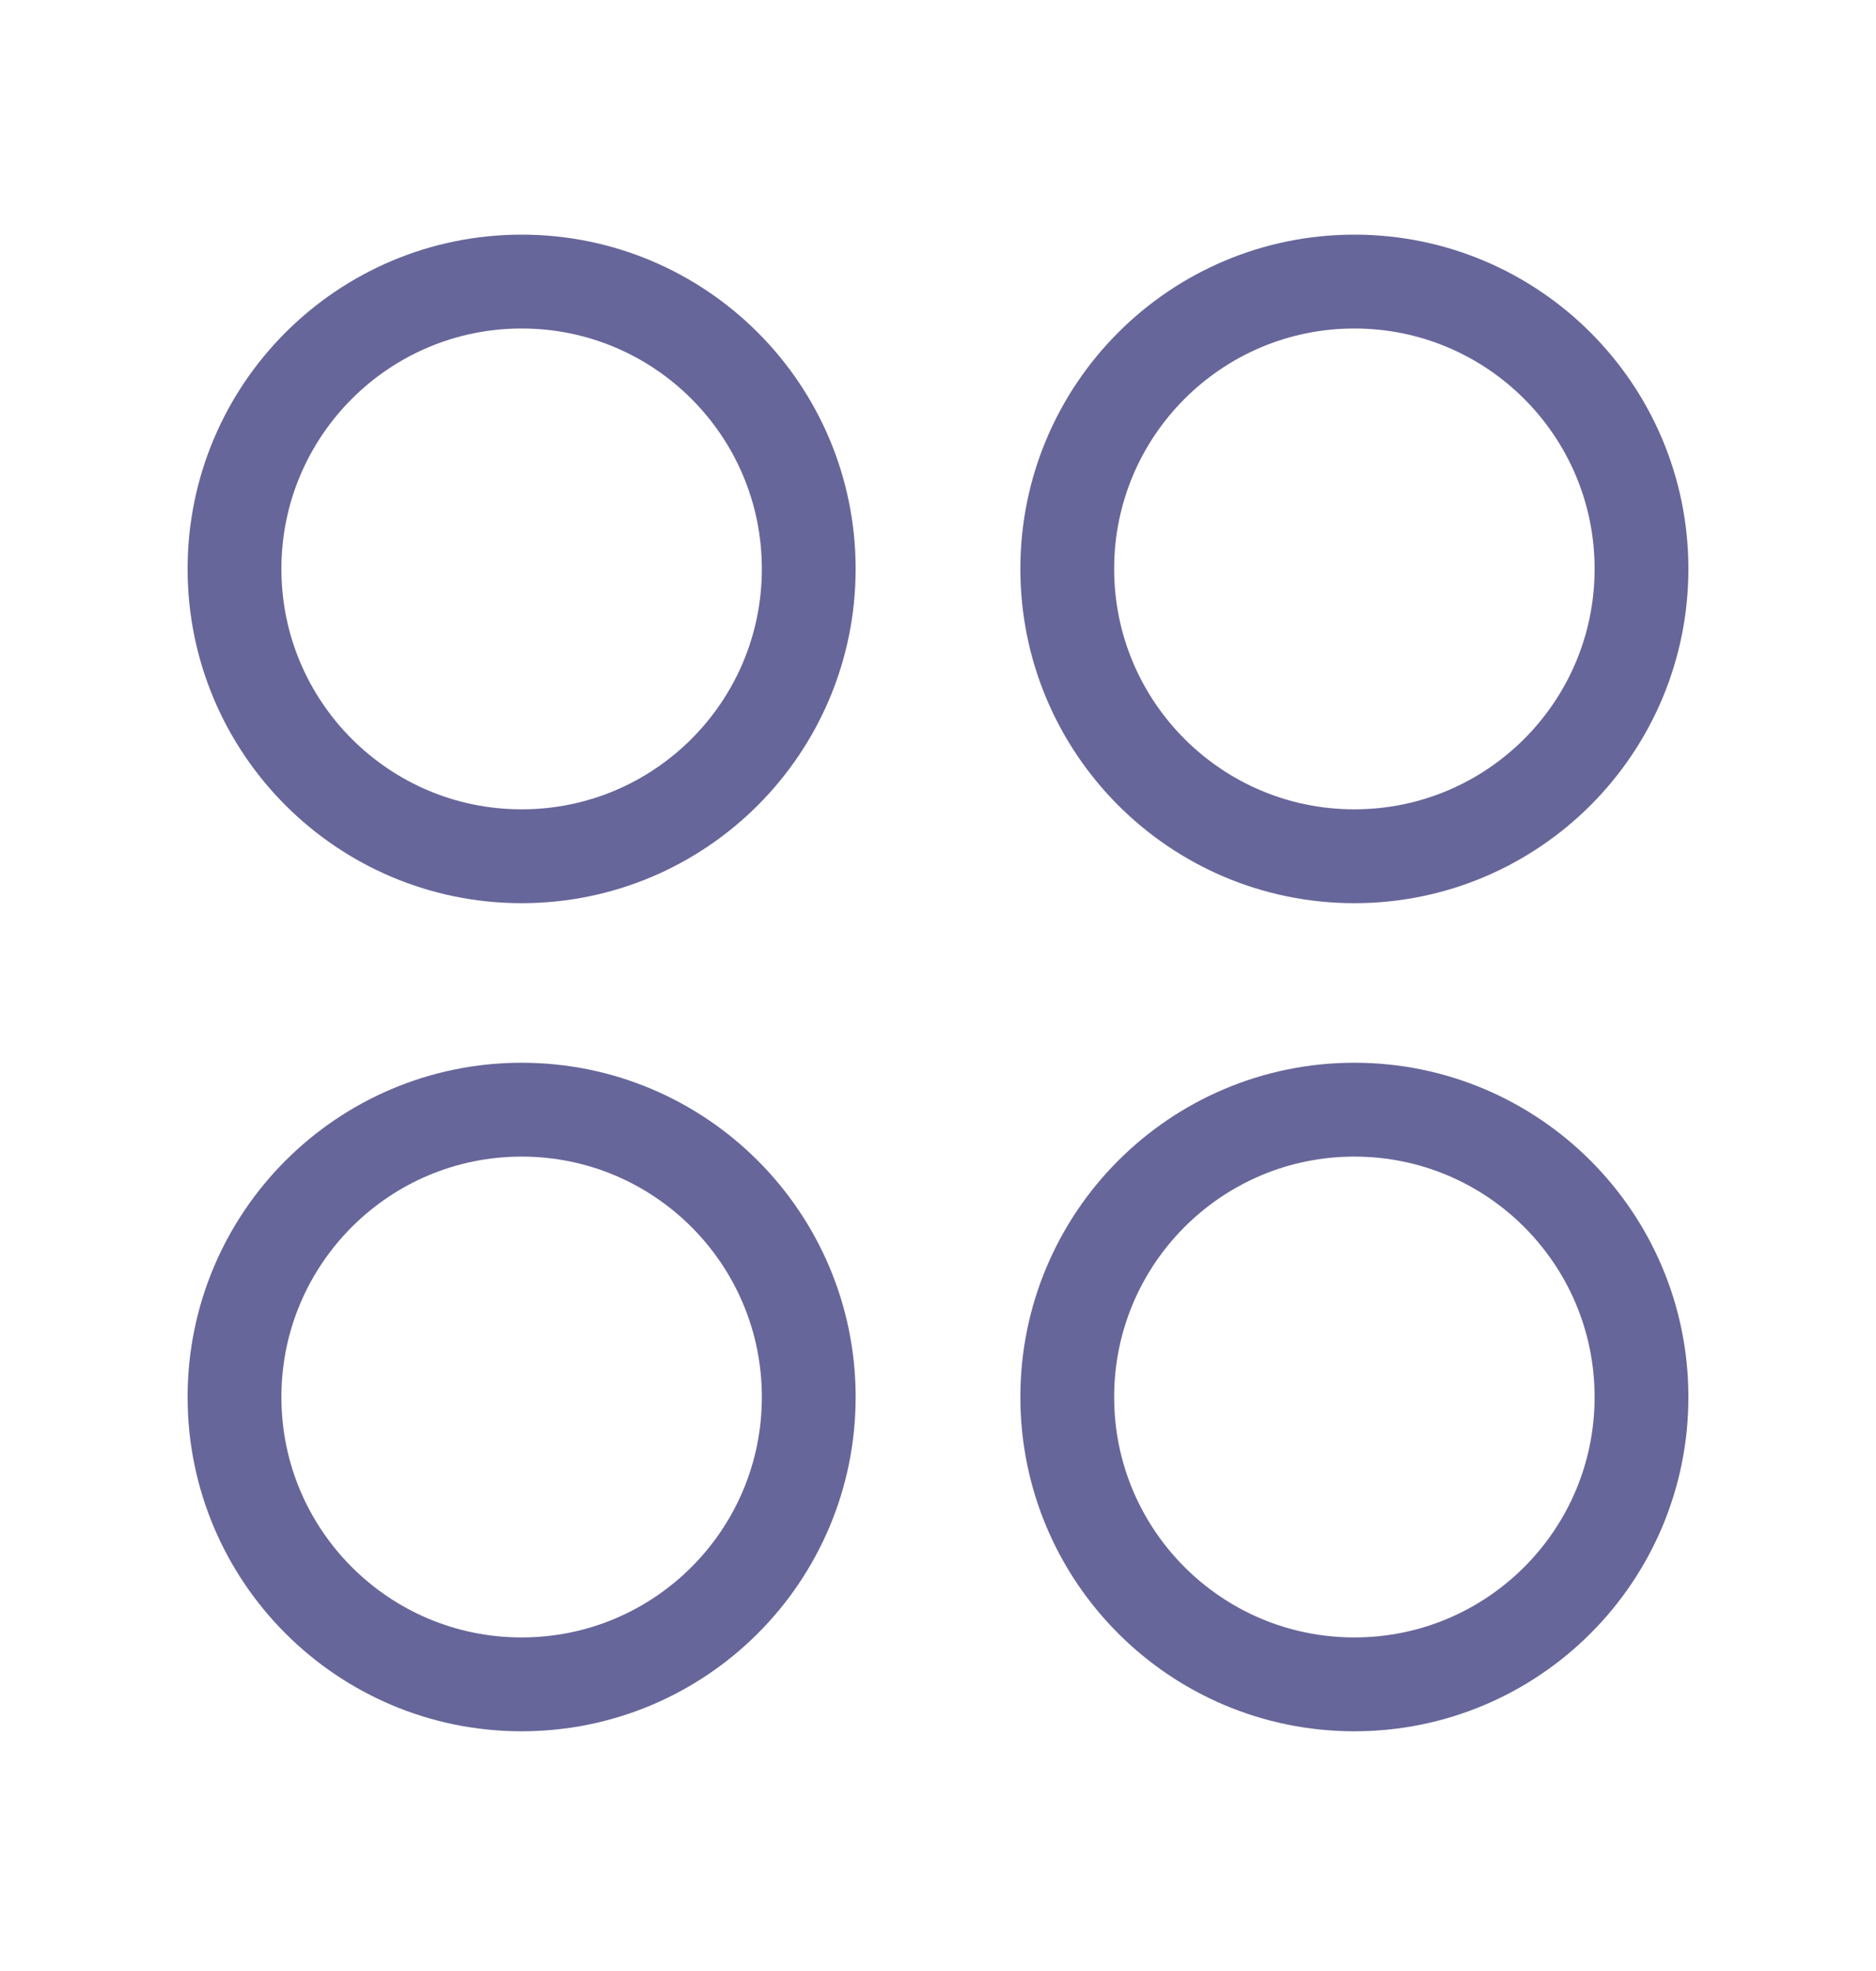 <svg width="20" height="21" viewBox="0 0 20 21" fill="none" xmlns="http://www.w3.org/2000/svg">
<g opacity="0.6">
<path fill-rule="evenodd" clip-rule="evenodd" d="M17.5 6.061C17.5 7.752 16.129 9.123 14.439 9.123C12.748 9.123 11.378 7.752 11.378 6.061C11.378 4.371 12.748 3 14.439 3C16.129 3 17.5 4.371 17.5 6.061Z" stroke="#020056" strokeWidth="1.905" strokeLinecap="round" strokeLinejoin="round"/>
<path fill-rule="evenodd" clip-rule="evenodd" d="M8.622 6.061C8.622 7.752 7.252 9.123 5.561 9.123C3.871 9.123 2.5 7.752 2.5 6.061C2.5 4.371 3.871 3 5.561 3C7.252 3 8.622 4.371 8.622 6.061Z" stroke="#020056" strokeWidth="1.905" strokeLinecap="round" strokeLinejoin="round"/>
<path fill-rule="evenodd" clip-rule="evenodd" d="M17.5 14.885C17.5 16.576 16.129 17.946 14.439 17.946C12.748 17.946 11.378 16.576 11.378 14.885C11.378 13.194 12.748 11.823 14.439 11.823C16.129 11.823 17.5 13.194 17.5 14.885Z" stroke="#020056" strokeWidth="1.905" strokeLinecap="round" strokeLinejoin="round"/>
<path fill-rule="evenodd" clip-rule="evenodd" d="M8.622 14.885C8.622 16.576 7.252 17.946 5.561 17.946C3.871 17.946 2.5 16.576 2.5 14.885C2.5 13.194 3.871 11.823 5.561 11.823C7.252 11.823 8.622 13.194 8.622 14.885Z" stroke="#020056" strokeWidth="1.905" strokeLinecap="round" strokeLinejoin="round"/>
</g>
</svg>
